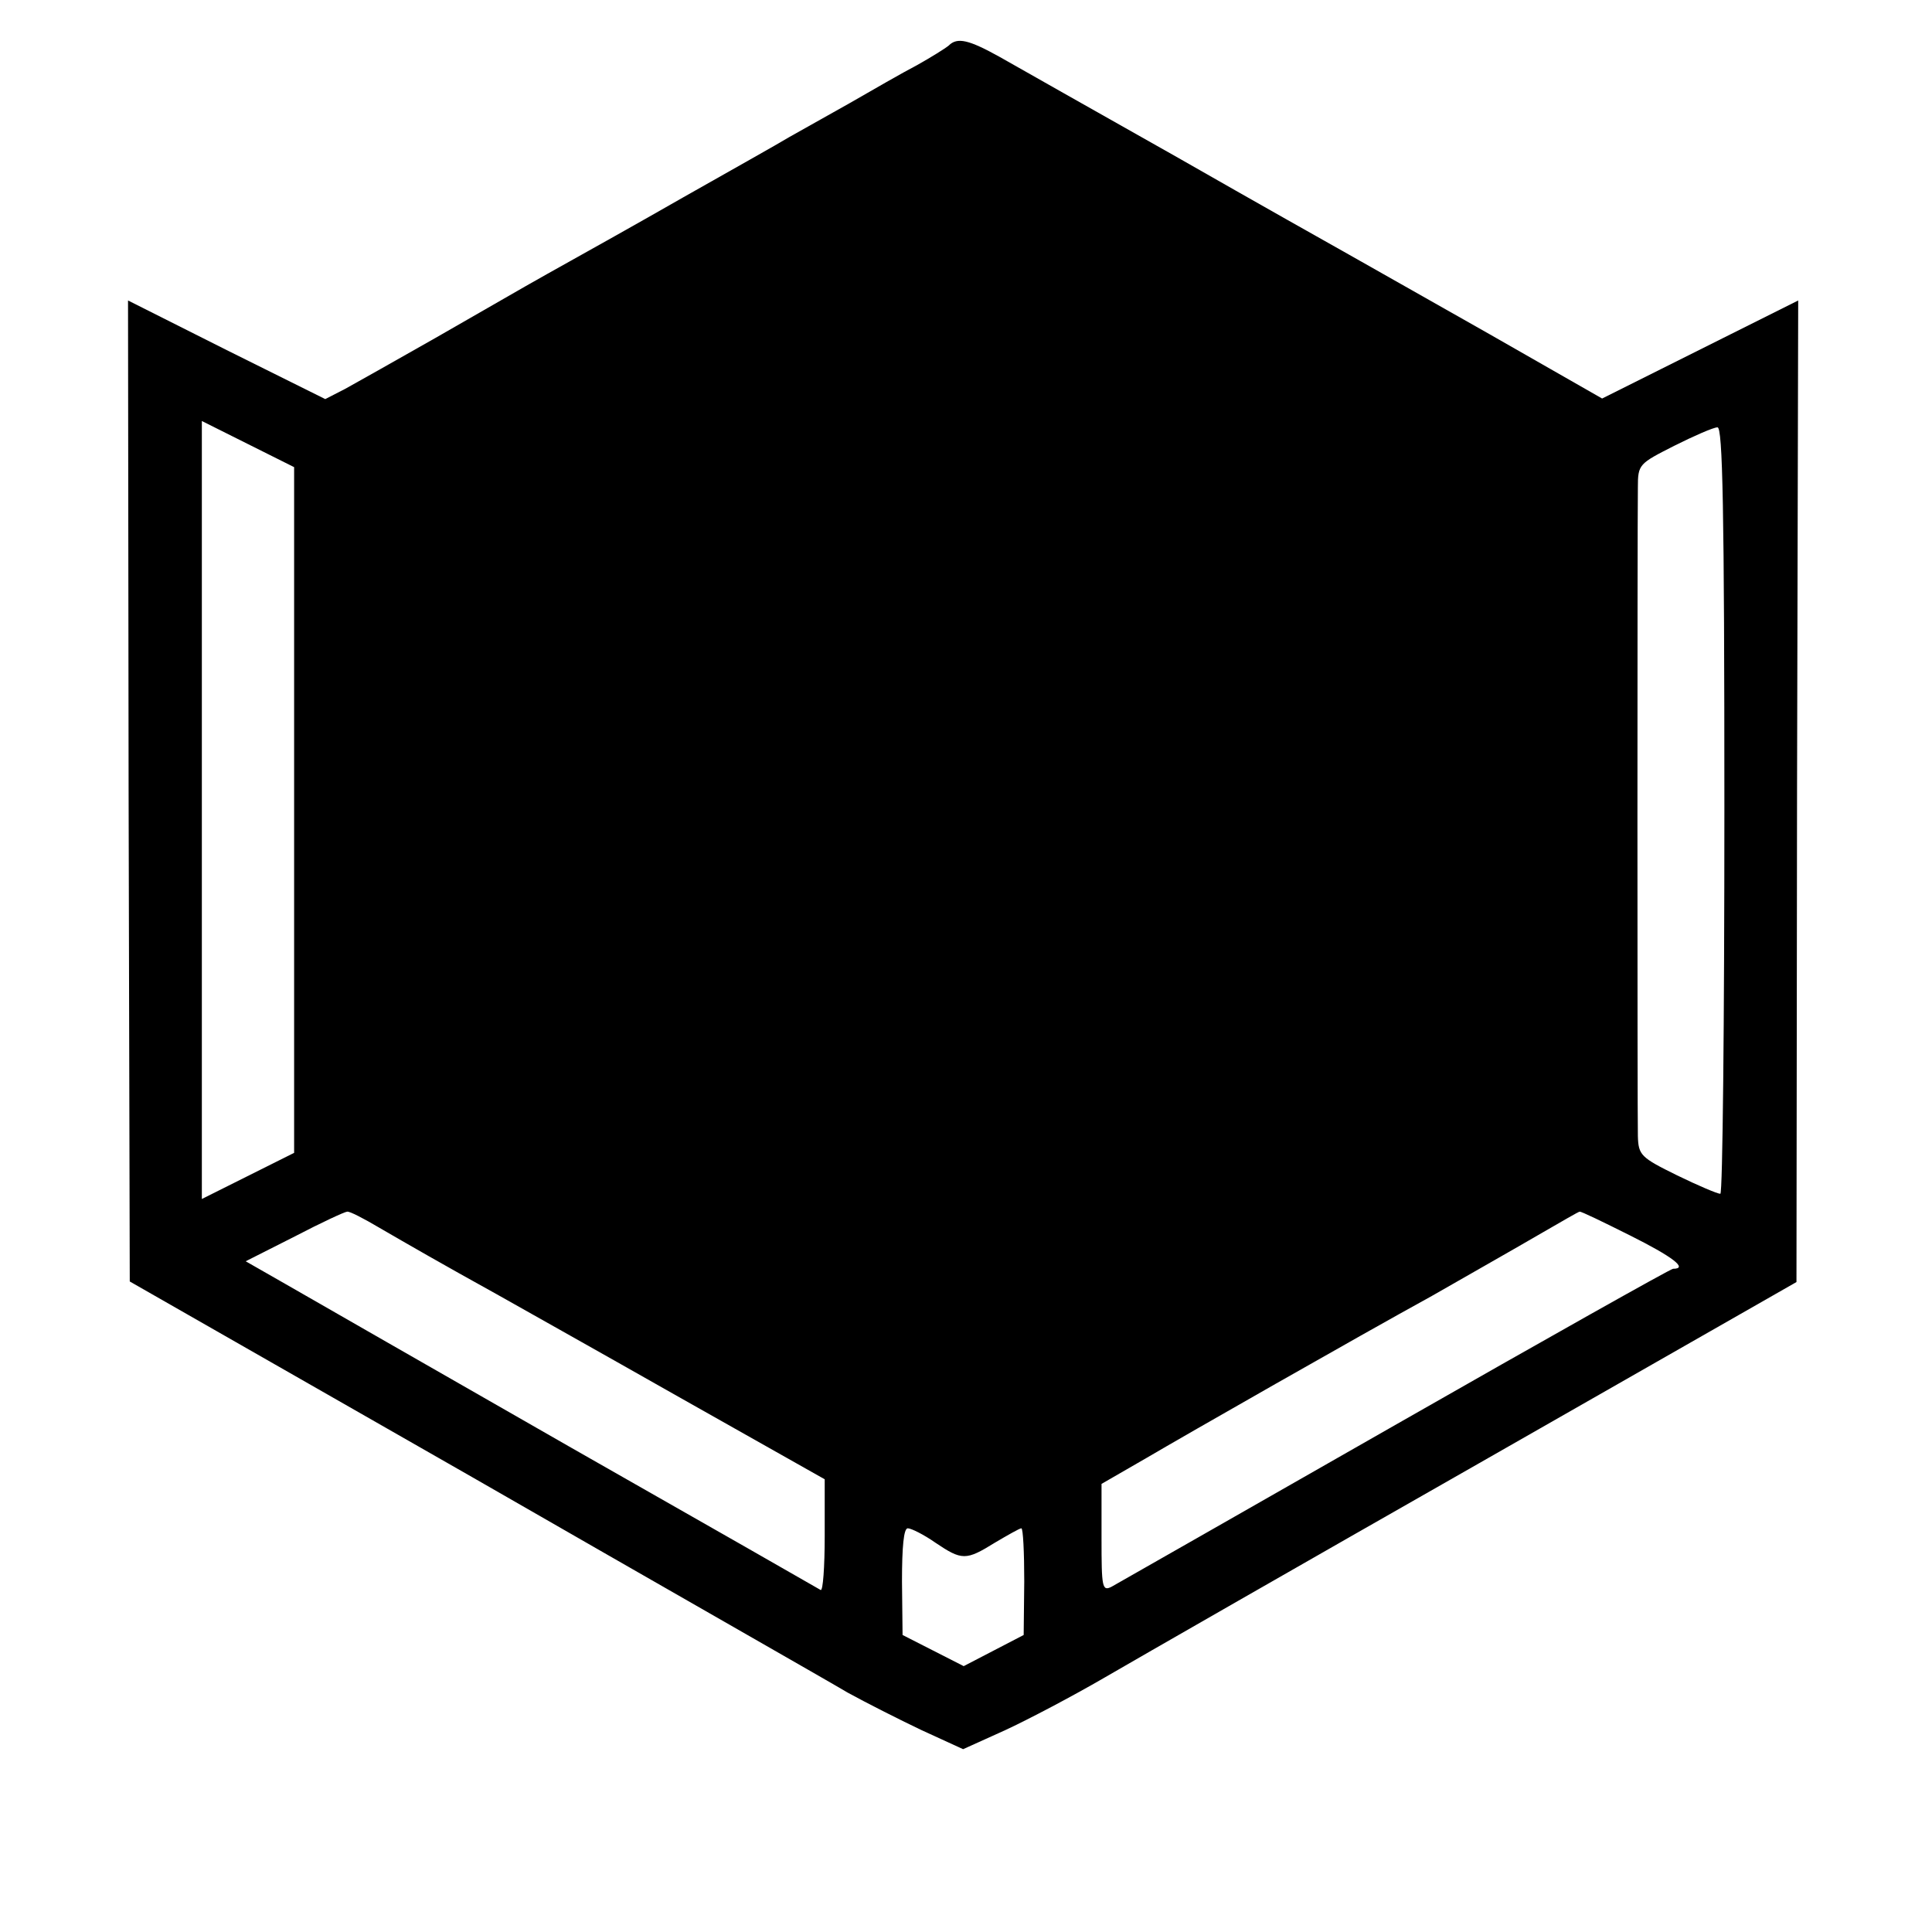 <?xml version="1.0" standalone="no"?>
<!DOCTYPE svg PUBLIC "-//W3C//DTD SVG 20010904//EN"
 "http://www.w3.org/TR/2001/REC-SVG-20010904/DTD/svg10.dtd">
<svg version="1.0" xmlns="http://www.w3.org/2000/svg"
 width="335pt" height="335pt" viewBox="0 0 335 335"
 preserveAspectRatio="xMidYMid meet">
<g transform="translate(0,335) scale(0.1,-0.1)"
fill="#000000" stroke="none">
<path d="M1645 3271 c-6 -5 -30 -20 -55 -34 -25 -13 -77 -43 -117 -66 -39 -22
-87 -49 -105 -59 -18 -11 -100 -57 -183 -104 -82 -47 -170 -96 -195 -110 -25
-14 -61 -34 -80 -45 -19 -11 -89 -51 -155 -89 -67 -38 -136 -77 -156 -88 l-35
-18 -171 85 -171 86 1 -850 2 -851 595 -340 c327 -188 620 -355 650 -373 31
-17 88 -46 128 -65 l72 -33 73 33 c39 18 117 59 172 91 55 32 348 200 650 372
l550 314 1 851 2 851 -170 -85 -170 -85 -196 112 c-108 61 -217 123 -242 137
-25 14 -160 90 -300 170 -140 79 -278 157 -306 173 -54 30 -74 35 -89 20z
m-1135 -1326 l0 -594 -80 -40 -80 -40 0 674 0 675 80 -40 80 -40 0 -595z
m2480 0 c0 -366 -3 -665 -7 -665 -5 0 -38 14 -75 32 -63 31 -67 35 -68 68 -1
35 -1 1049 0 1125 0 40 2 41 63 72 34 17 68 32 75 32 9 1 12 -138 12 -664z
m-2332 -724 c50 -29 109 -63 203 -115 30 -17 171 -96 312 -176 l257 -145 0
-98 c0 -54 -3 -96 -7 -94 -5 3 -199 114 -433 247 -234 134 -456 261 -494 283
l-70 40 85 43 c46 24 87 43 91 43 4 1 29 -12 56 -28z m2168 -13 c74 -37 102
-58 75 -58 -4 0 -221 -122 -482 -271 -261 -149 -482 -275 -491 -280 -17 -9
-18 -2 -18 84 l0 94 78 45 c68 40 364 209 495 281 82 47 130 74 192 110 33 19
62 36 64 36 2 1 41 -18 87 -41z m-1204 -533 c46 -31 53 -31 103 0 22 13 43 25
46 25 3 0 5 -42 5 -92 l-1 -93 -52 -27 -52 -27 -53 27 -53 27 -1 93 c0 60 3
92 10 92 6 0 28 -11 48 -25z"/>
</g>
</svg>
